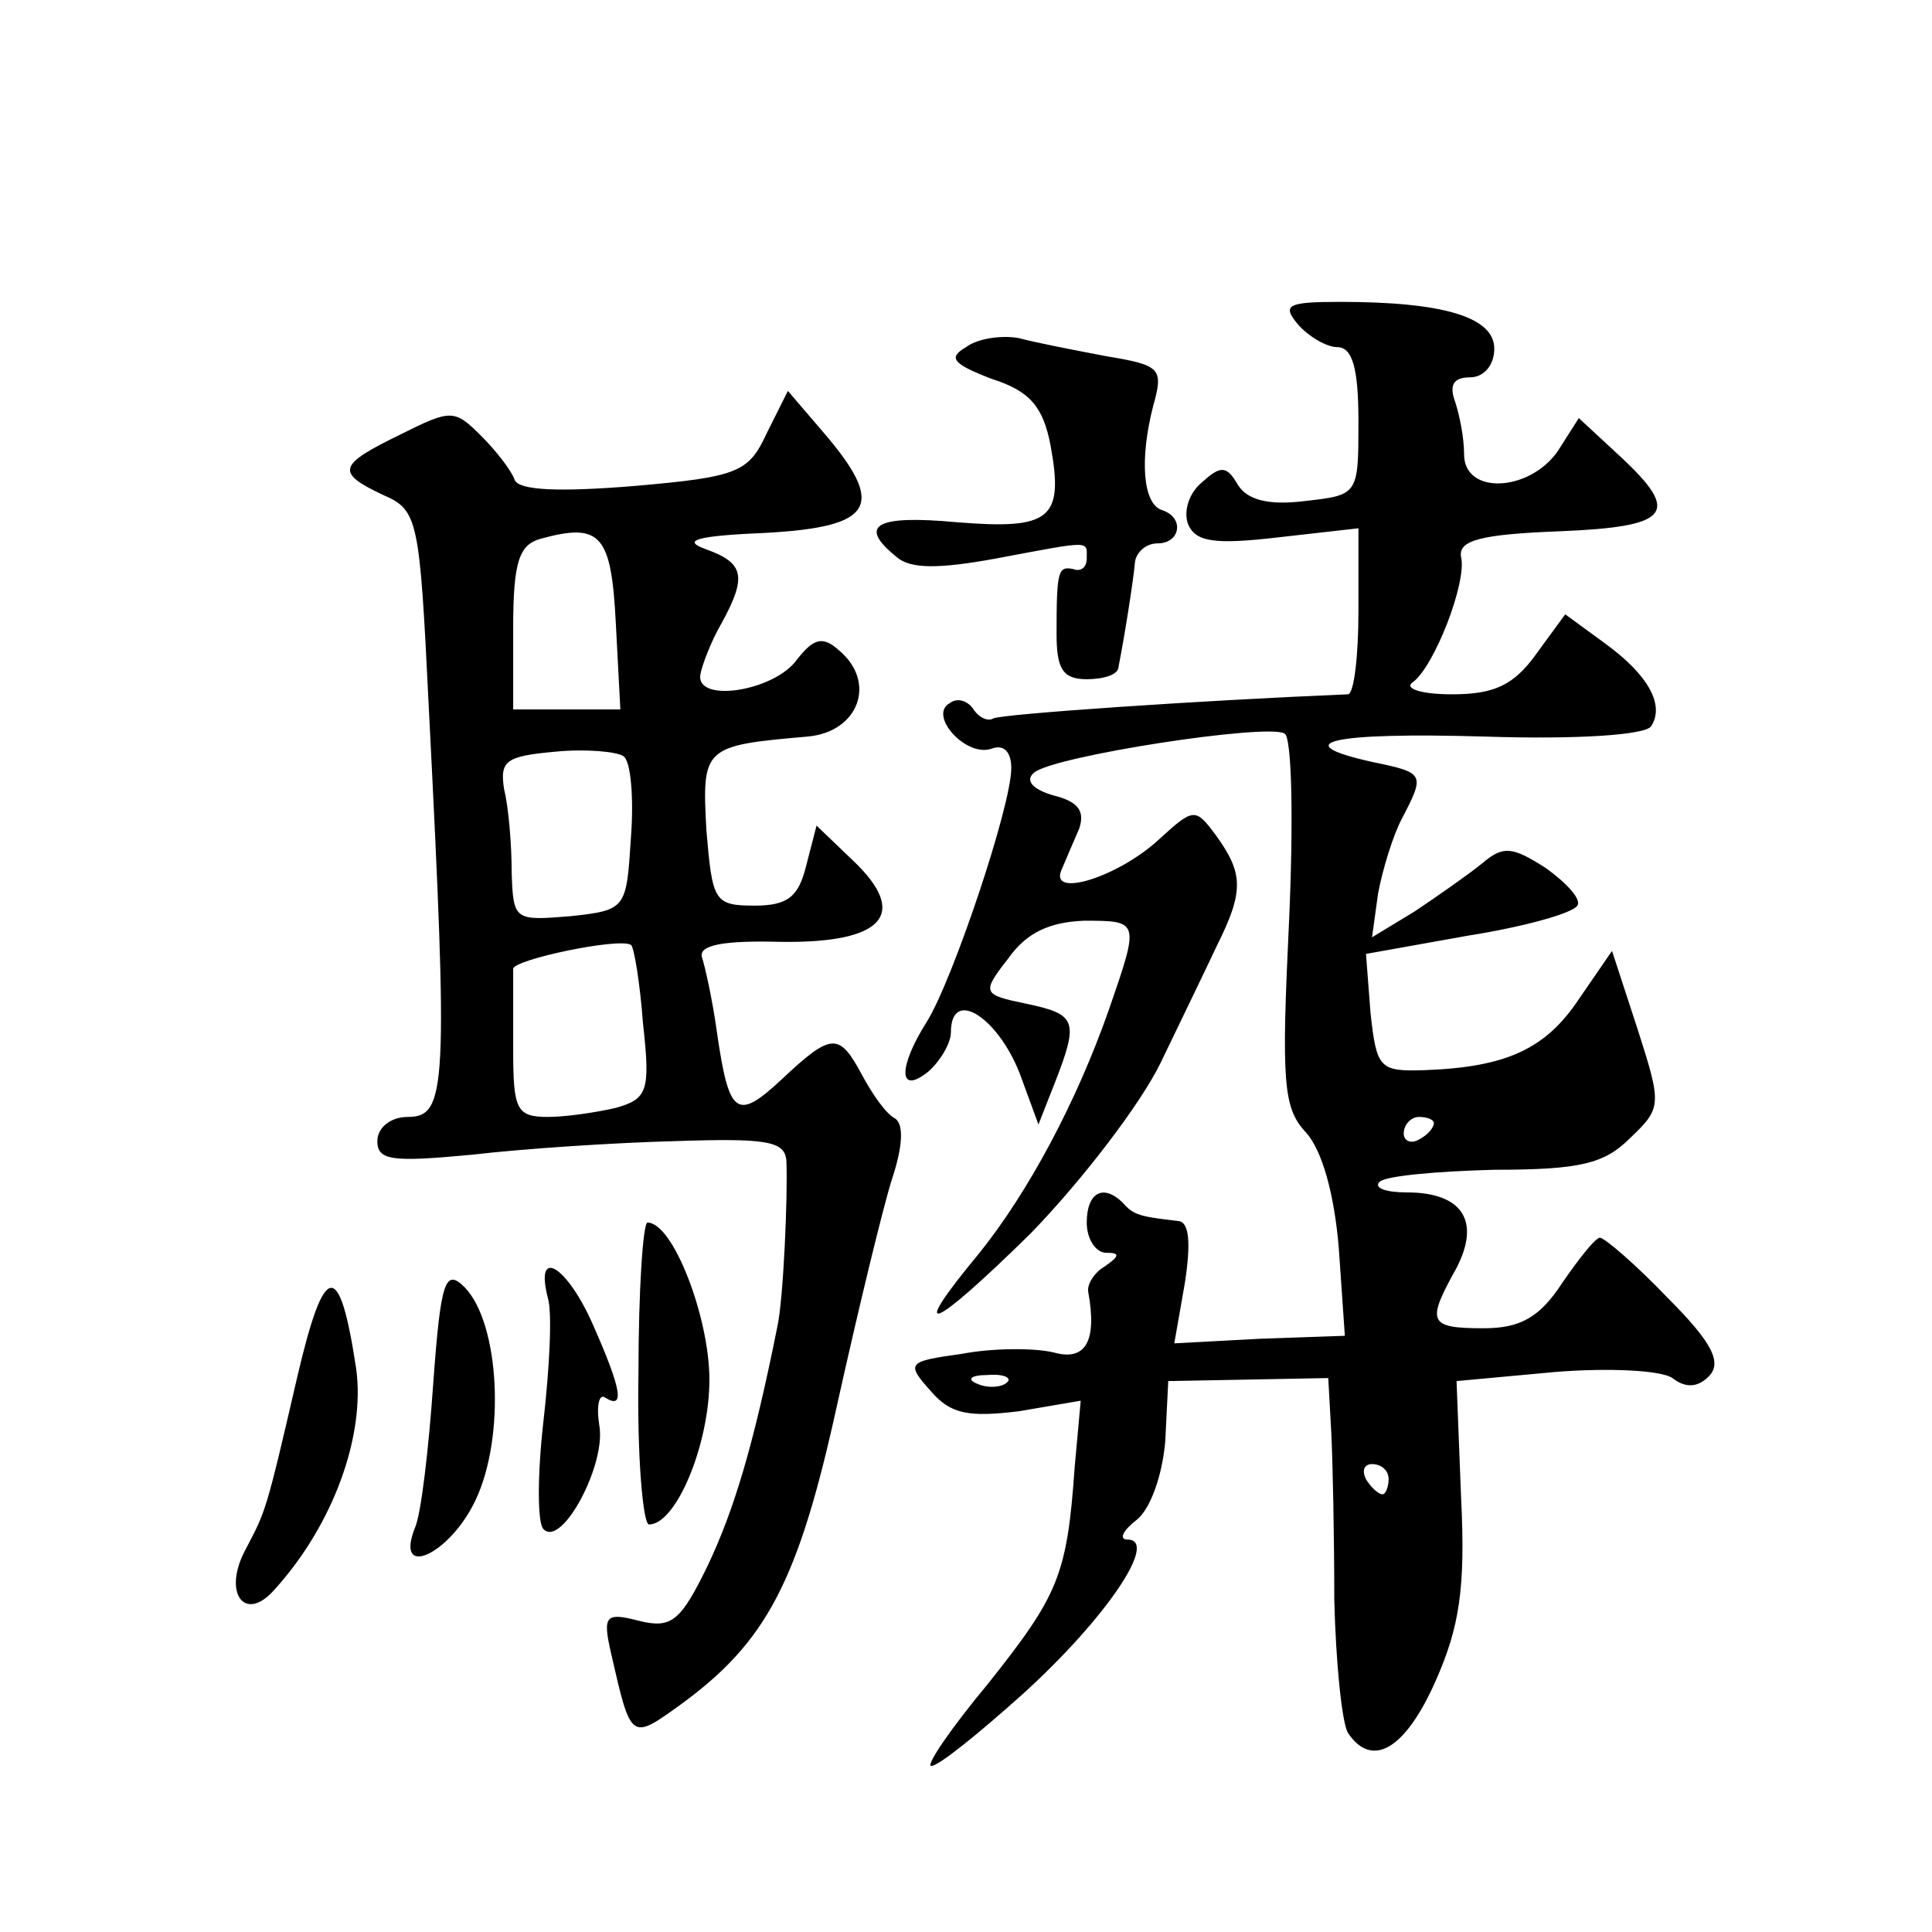 <?xml version="1.0" standalone="no"?>
<!DOCTYPE svg PUBLIC "-//W3C//DTD SVG 20010904//EN"
 "http://www.w3.org/TR/2001/REC-SVG-20010904/DTD/svg10.dtd">
<svg version="1.0" xmlns="http://www.w3.org/2000/svg"
 width="128pt" height="128pt" viewBox="0 0 128 128"
 preserveAspectRatio="xMidYMid meet">
<g transform="translate(0,128) scale(0.1,-0.1)"
fill="#0" stroke="none">
<path d="M860 1065 c7 -8 19 -15 26 -15 10 0 14 -14 14 -49 0 -49 0 -49 -36 -53
-24 -3 -38 1 -44 11 -7 12 -11 13 -23 2 -9 -7 -13 -19 -10 -28 5 -12 17 -14 60
-9 l53 6 0 -55 c0 -30 -3 -55 -7 -55 -97 -4 -229 -13 -235 -16 -3 -2 -9 0 -13 6
-4 6 -11 8 -16 4 -14 -8 11 -36 28 -30 8 3 13 -2 13 -13 0 -25 -39 -141 -56 -168
-19 -30 -19 -49 1 -33 8 7 15 19 15 26 0 31 33 9 47 -31 l11 -30 11 28 c16 41 14
45 -19 52 -29 6 -30 7 -12 30 12 17 27 24 50 25 37 0 37 0 17 -58 -22 -63 -54 -122
-86 -162 -49 -59 -32 -52 34 13 34 35 73 86 86 113 13 27 30 62 37 77 18 36 18
48 0 73 -14 19 -15 19 -38 -2 -27 -25 -72 -39 -65 -21 3 7 8 19 12 28 4 12 -1 18
-17 22 -14 4 -19 10 -13 15 12 11 155 33 166 26 5 -2 6 -59 3 -125 -5 -105 -4 -123
11 -139 11 -12 19 -41 22 -77 l4 -58 -57 -2 -56 -3 7 40 c4 26 3 40 -4 41 -26 3
-30 4 -37 12 -13 13 -24 7 -24 -13 0 -11 6 -20 13 -20 9 0 9 -2 -1 -9 -7 -4 -12
-12 -11 -17 6 -33 -2 -46 -23 -40 -13 3 -40 3 -61 -1 -36 -5 -37 -6 -20 -25 13
-15 25 -17 58 -13 l41 7 -4 -44 c-5 -72 -11 -85 -57 -143 -25 -30 -42 -55 -38 -55
5 0 32 22 61 48 55 50 90 102 69 102 -6 0 -3 6 6 13 9 7 17 29 19 52 l2 40 53 1
53 1 2 -36 c1 -20 2 -70 2 -111 1 -41 5 -81 9 -88 16 -24 38 -11 58 34 16 36 20
62 17 122 l-3 77 65 6 c37 3 71 1 78 -4 9 -7 17 -6 24 1 9 9 3 22 -27 52 -21 22
-42 40 -45 40 -3 0 -14 -14 -25 -30 -15 -23 -28 -30 -52 -30 -37 0 -38 4 -18 40
16 31 4 50 -33 50 -14 0 -22 3 -18 7 4 4 38 7 76 8 57 0 73 4 90 21 21 20 21 22
5 72 l-17 52 -22 -32 c-22 -33 -48 -45 -102 -47 -30 -1 -32 1 -36 38 l-3 39 67
12 c38 6 70 15 73 20 3 4 -7 15 -21 25 -22 14 -28 15 -42 3 -10 -8 -30 -22 -45
-32 l-28 -17 4 29 c3 16 10 39 16 50 15 29 15 30 -19 37 -59 13 -28 20 74 17 60
-2 107 1 110 7 9 14 -2 34 -31 55 l-26 19 -19 -26 c-15 -21 -28 -27 -56 -27 -21
0 -32 4 -26 8 14 10 36 66 32 83 -2 11 13 15 65 17 74 3 81 12 40 50 l-27 25 -14
-22 c-19 -27 -62 -29 -62 -2 0 11 -3 26 -6 35 -4 11 -1 16 10 16 9 0 16 8 16 19
0 21 -34 31 -102 31 -35 0 -39 -2 -28 -15z m90 -529 c0 -3 -4 -8 -10 -11 -5 -3
-10 -1 -10 4 0 6 5 11 10 11 6 0 10 -2 10 -4z m-283 -172 c-3 -3 -12 -4 -19 -1
-8 3 -5 6 6 6 11 1 17 -2 13 -5z m253 -64 c0 -5 -2 -10 -4 -10 -3 0 -8 5 -11 10
-3 6 -1 10 4 10 6 0 11 -4 11 -10z M640 1050 c-12 -7 -9 -11 17 -21 25 -8 34 -18
39 -44 9 -49 0 -56 -62 -51 -54 5 -66 -2 -40 -23 9 -8 28 -8 66 -1 64 12 60 12
60 0 0 -6 -4 -9 -9 -7 -10 2 -11 -1 -11 -43 0 -23 4 -30 20 -30 11 0 21 3 21 8
4 20 10 58 11 70 1 6 7 12 15 12 15 0 18 17 3 22 -13 4 -15 34 -6 69 7 25 5 27
-31 33 -21 4 -47 9 -58 12 -11 2 -27 0 -35 -6z M508 993 c-12 -26 -19 -29 -88 -35
-49 -4 -76 -3 -79 4 -2 6 -12 19 -22 29 -18 18 -20 18 -54 1 -41 -20 -43 -25 -11
-40 23 -10 24 -16 30 -139 13 -255 12 -273 -14 -273 -11 0 -20 -7 -20 -16 0 -13
10 -14 63 -9 34 4 95 8 135 9 60 2 72 0 73 -13 1 -24 -2 -92 -6 -110 -16 -80 -29
-122 -46 -158 -18 -37 -24 -42 -45 -37 -23 6 -25 4 -19 -22 13 -57 13 -57 45 -34
58 42 79 82 105 201 14 63 30 129 36 148 7 21 8 36 2 40 -6 3 -15 16 -22 29 -15
28 -20 28 -53 -3 -30 -28 -35 -24 -43 31 -3 22 -8 44 -10 50 -2 8 15 11 52 10 68
-1 86 18 48 54 l-24 23 -7 -27 c-5 -20 -12 -26 -34 -26 -27 0 -28 3 -32 50 -3 55
-2 56 67 62 34 3 46 36 21 57 -11 10 -17 8 -28 -6 -15 -21 -67 -29 -64 -10 1 6
7 22 14 34 17 31 15 40 -10 49 -17 6 -7 9 40 11 71 4 79 18 38 66 l-24 28 -14 -28z
m-100 -126 l3 -57 -36 0 -35 0 0 54 c0 44 4 55 18 59 40 11 47 3 50 -56z m10 -142
c-3 -47 -3 -48 -40 -52 -37 -3 -38 -3 -39 29 0 18 -2 43 -5 55 -3 19 1 22 34 25
20 2 41 0 45 -3 5 -3 7 -28 5 -54z m8 -123 c5 -45 3 -50 -18 -56 -13 -3 -33 -6
-45 -6 -21 0 -23 5 -23 45 0 25 0 48 0 53 -1 6 70 21 78 16 2 -1 6 -25 8 -52z M423
370 c-1 -55 3 -100 7 -100 18 0 40 53 40 96 0 41 -24 104 -41 104 -3 0 -6 -45 -6
-100z M197 368 c-21 -91 -21 -89 -34 -114 -16 -29 -1 -50 19 -27 39 43 60 102 54
146 -11 73 -21 72 -39 -5z M287 363 c-3 -43 -8 -86 -12 -95 -14 -35 23 -18 40 18
20 42 16 117 -7 141 -13 13 -16 5 -21 -64z M363 420 c3 -10 1 -47 -3 -82 -4 -35
-4 -67 0 -71 12 -13 42 43 37 69 -2 13 0 21 4 18 13 -8 11 5 -8 48 -17 39 -39 53
-30 18z"/>
</g>
</svg>
